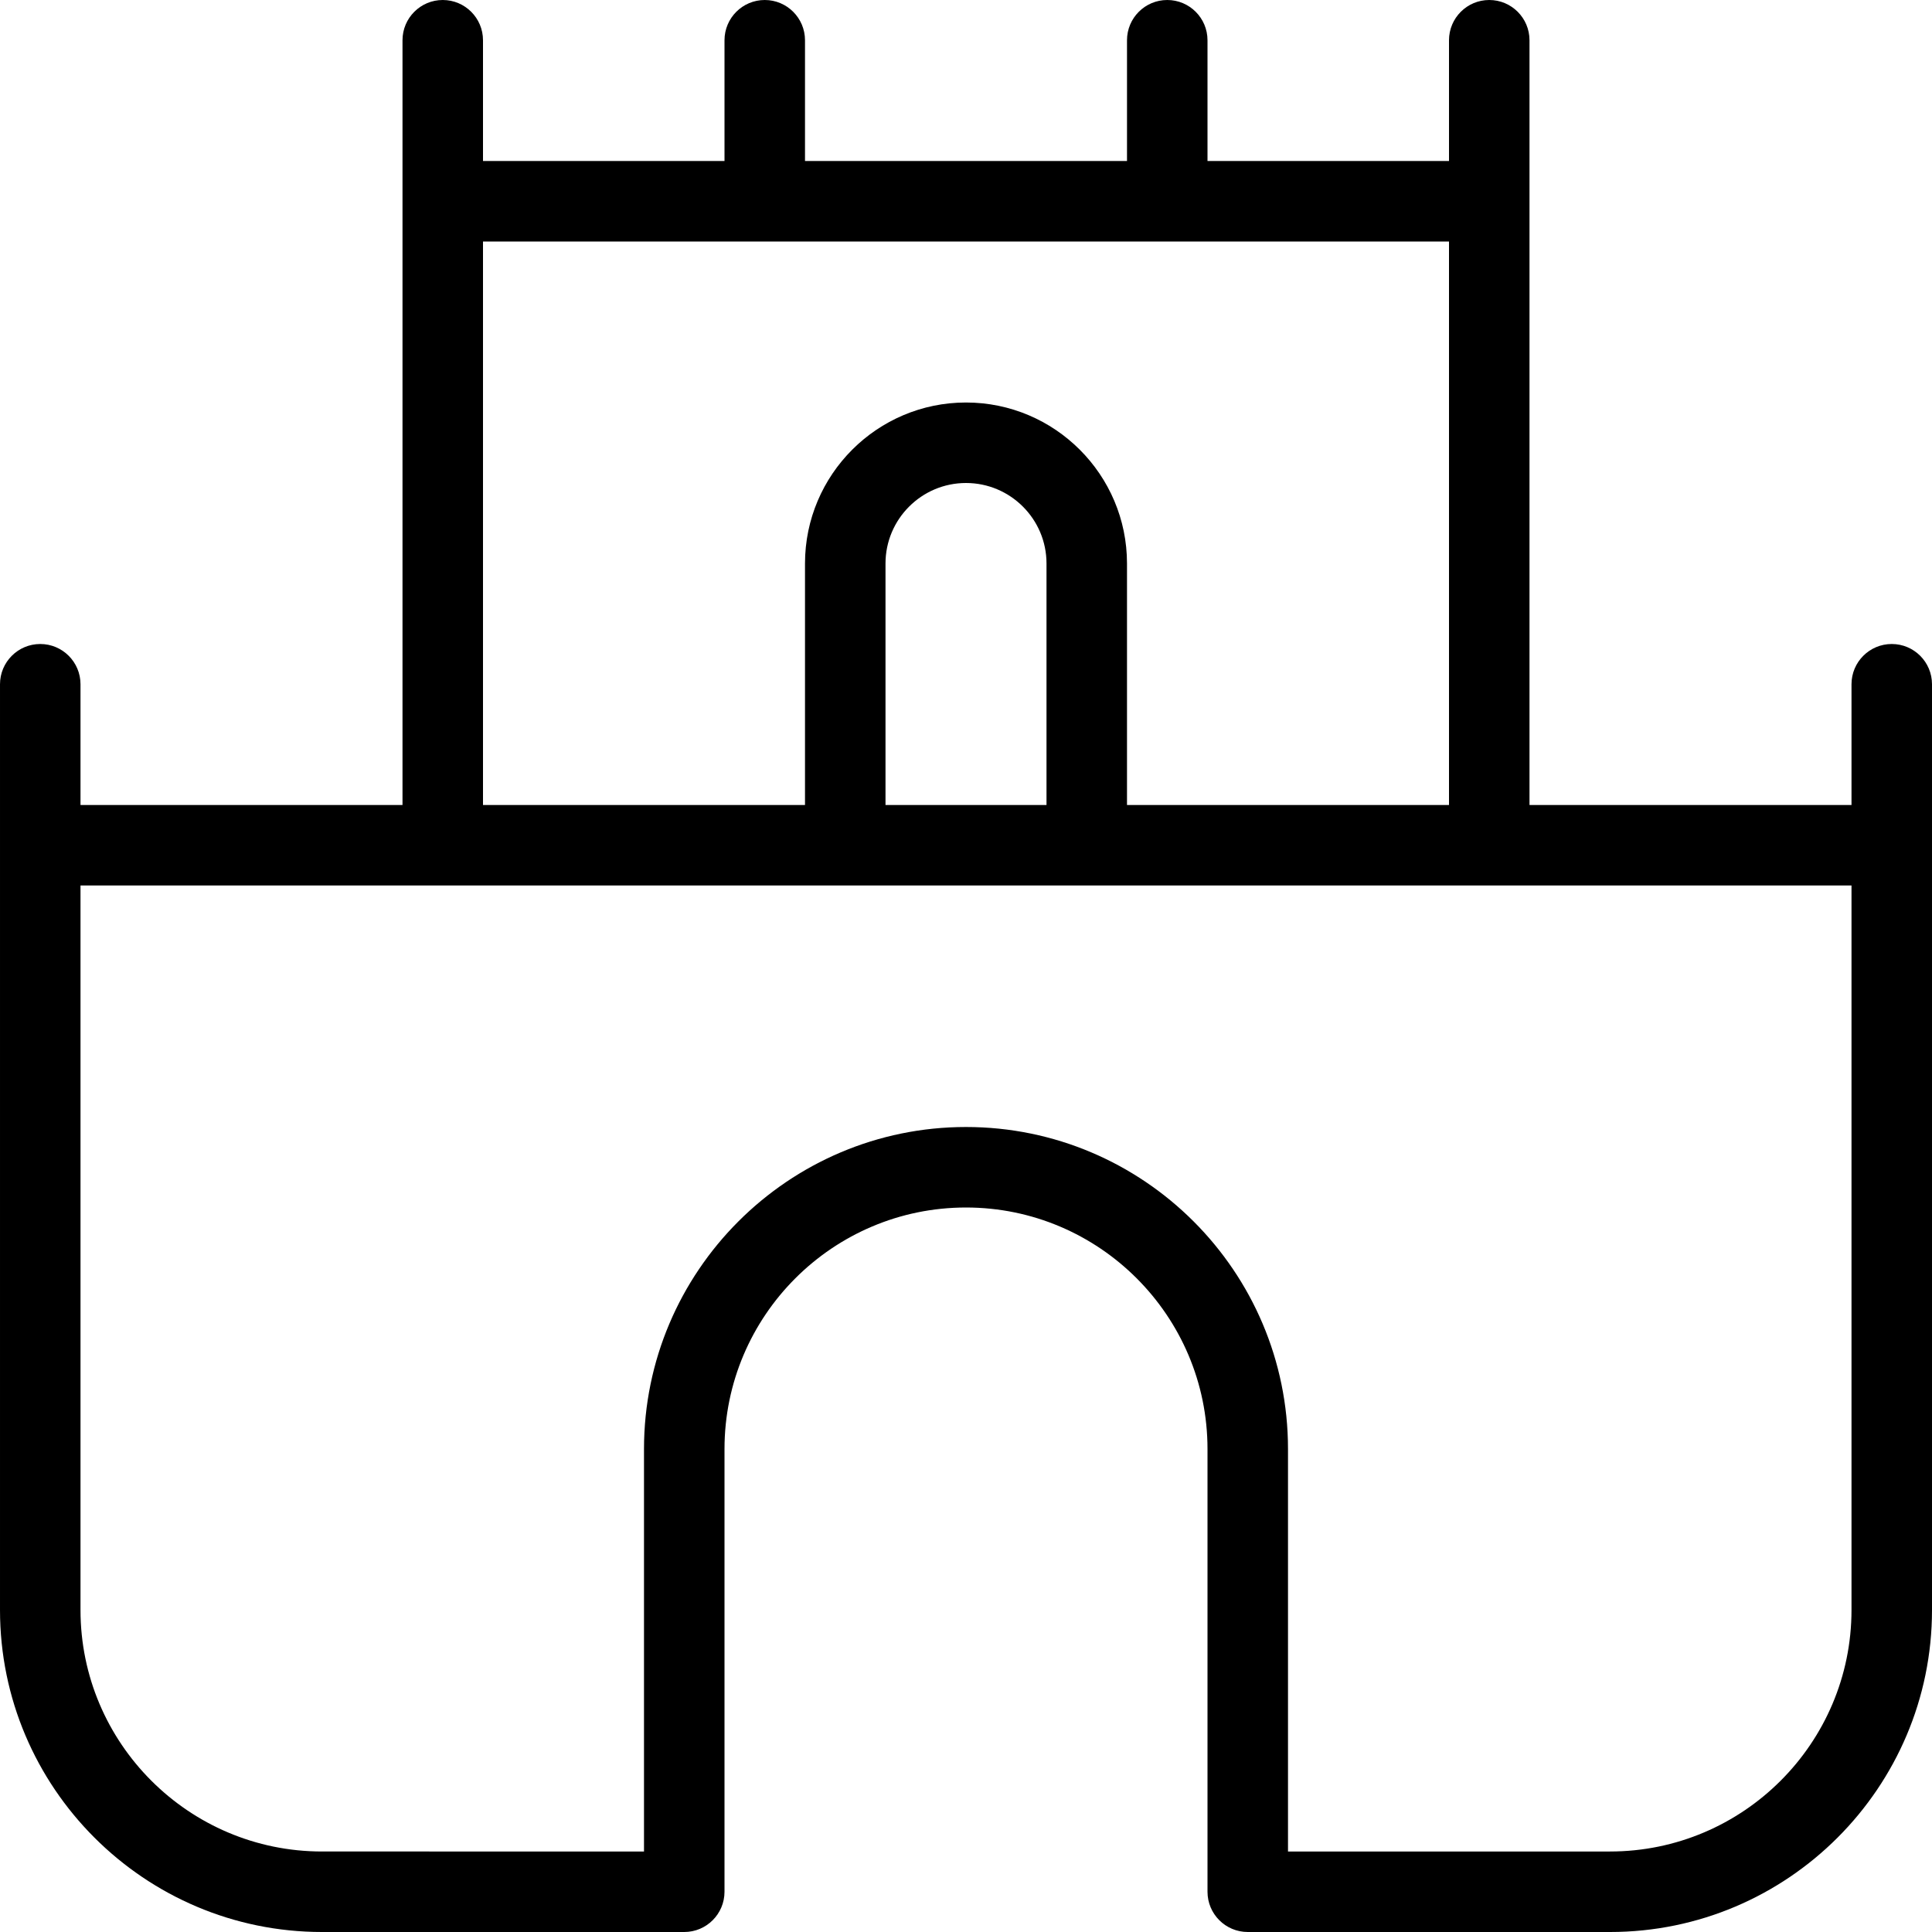 <?xml version="1.0" encoding="UTF-8"?>
<svg xmlns="http://www.w3.org/2000/svg" id="Layer_1" data-name="Layer 1" viewBox="0 0 24 24" width="512" height="512"><path d="M23.5,8c-.276,0-.5,.224-.5,.5v1.5h-4V.5c0-.276-.224-.5-.5-.5s-.5,.224-.5,.5v1.5h-3V.5c0-.276-.224-.5-.5-.5s-.5,.224-.5,.5v1.5h-4V.5c0-.276-.224-.5-.5-.5s-.5,.224-.5,.5v1.5h-3V.5c0-.276-.224-.5-.5-.5s-.5,.224-.5,.5V10H1v-1.5c0-.276-.224-.5-.5-.5s-.5,.224-.5,.5v11.5c0,2.206,1.794,4,4,4h4.5c.276,0,.5-.224,.5-.5v-5.5c0-1.654,1.346-3,3-3s3,1.346,3,3v5.5c0,.276,.224,.5,.5,.5h4.5c2.206,0,4-1.794,4-4V8.5c0-.276-.224-.5-.5-.5ZM6,3h12v7h-4v-3c0-1.103-.897-2-2-2s-2,.897-2,2v3H6V3Zm7,7h-2v-3c0-.552,.449-1,1-1s1,.448,1,1v3Zm7,13h-4v-5c0-2.206-1.794-4-4-4s-4,1.794-4,4v5H4c-1.654,0-3-1.346-3-3V11H23v9c0,1.654-1.346,3-3,3Z"/></svg>
